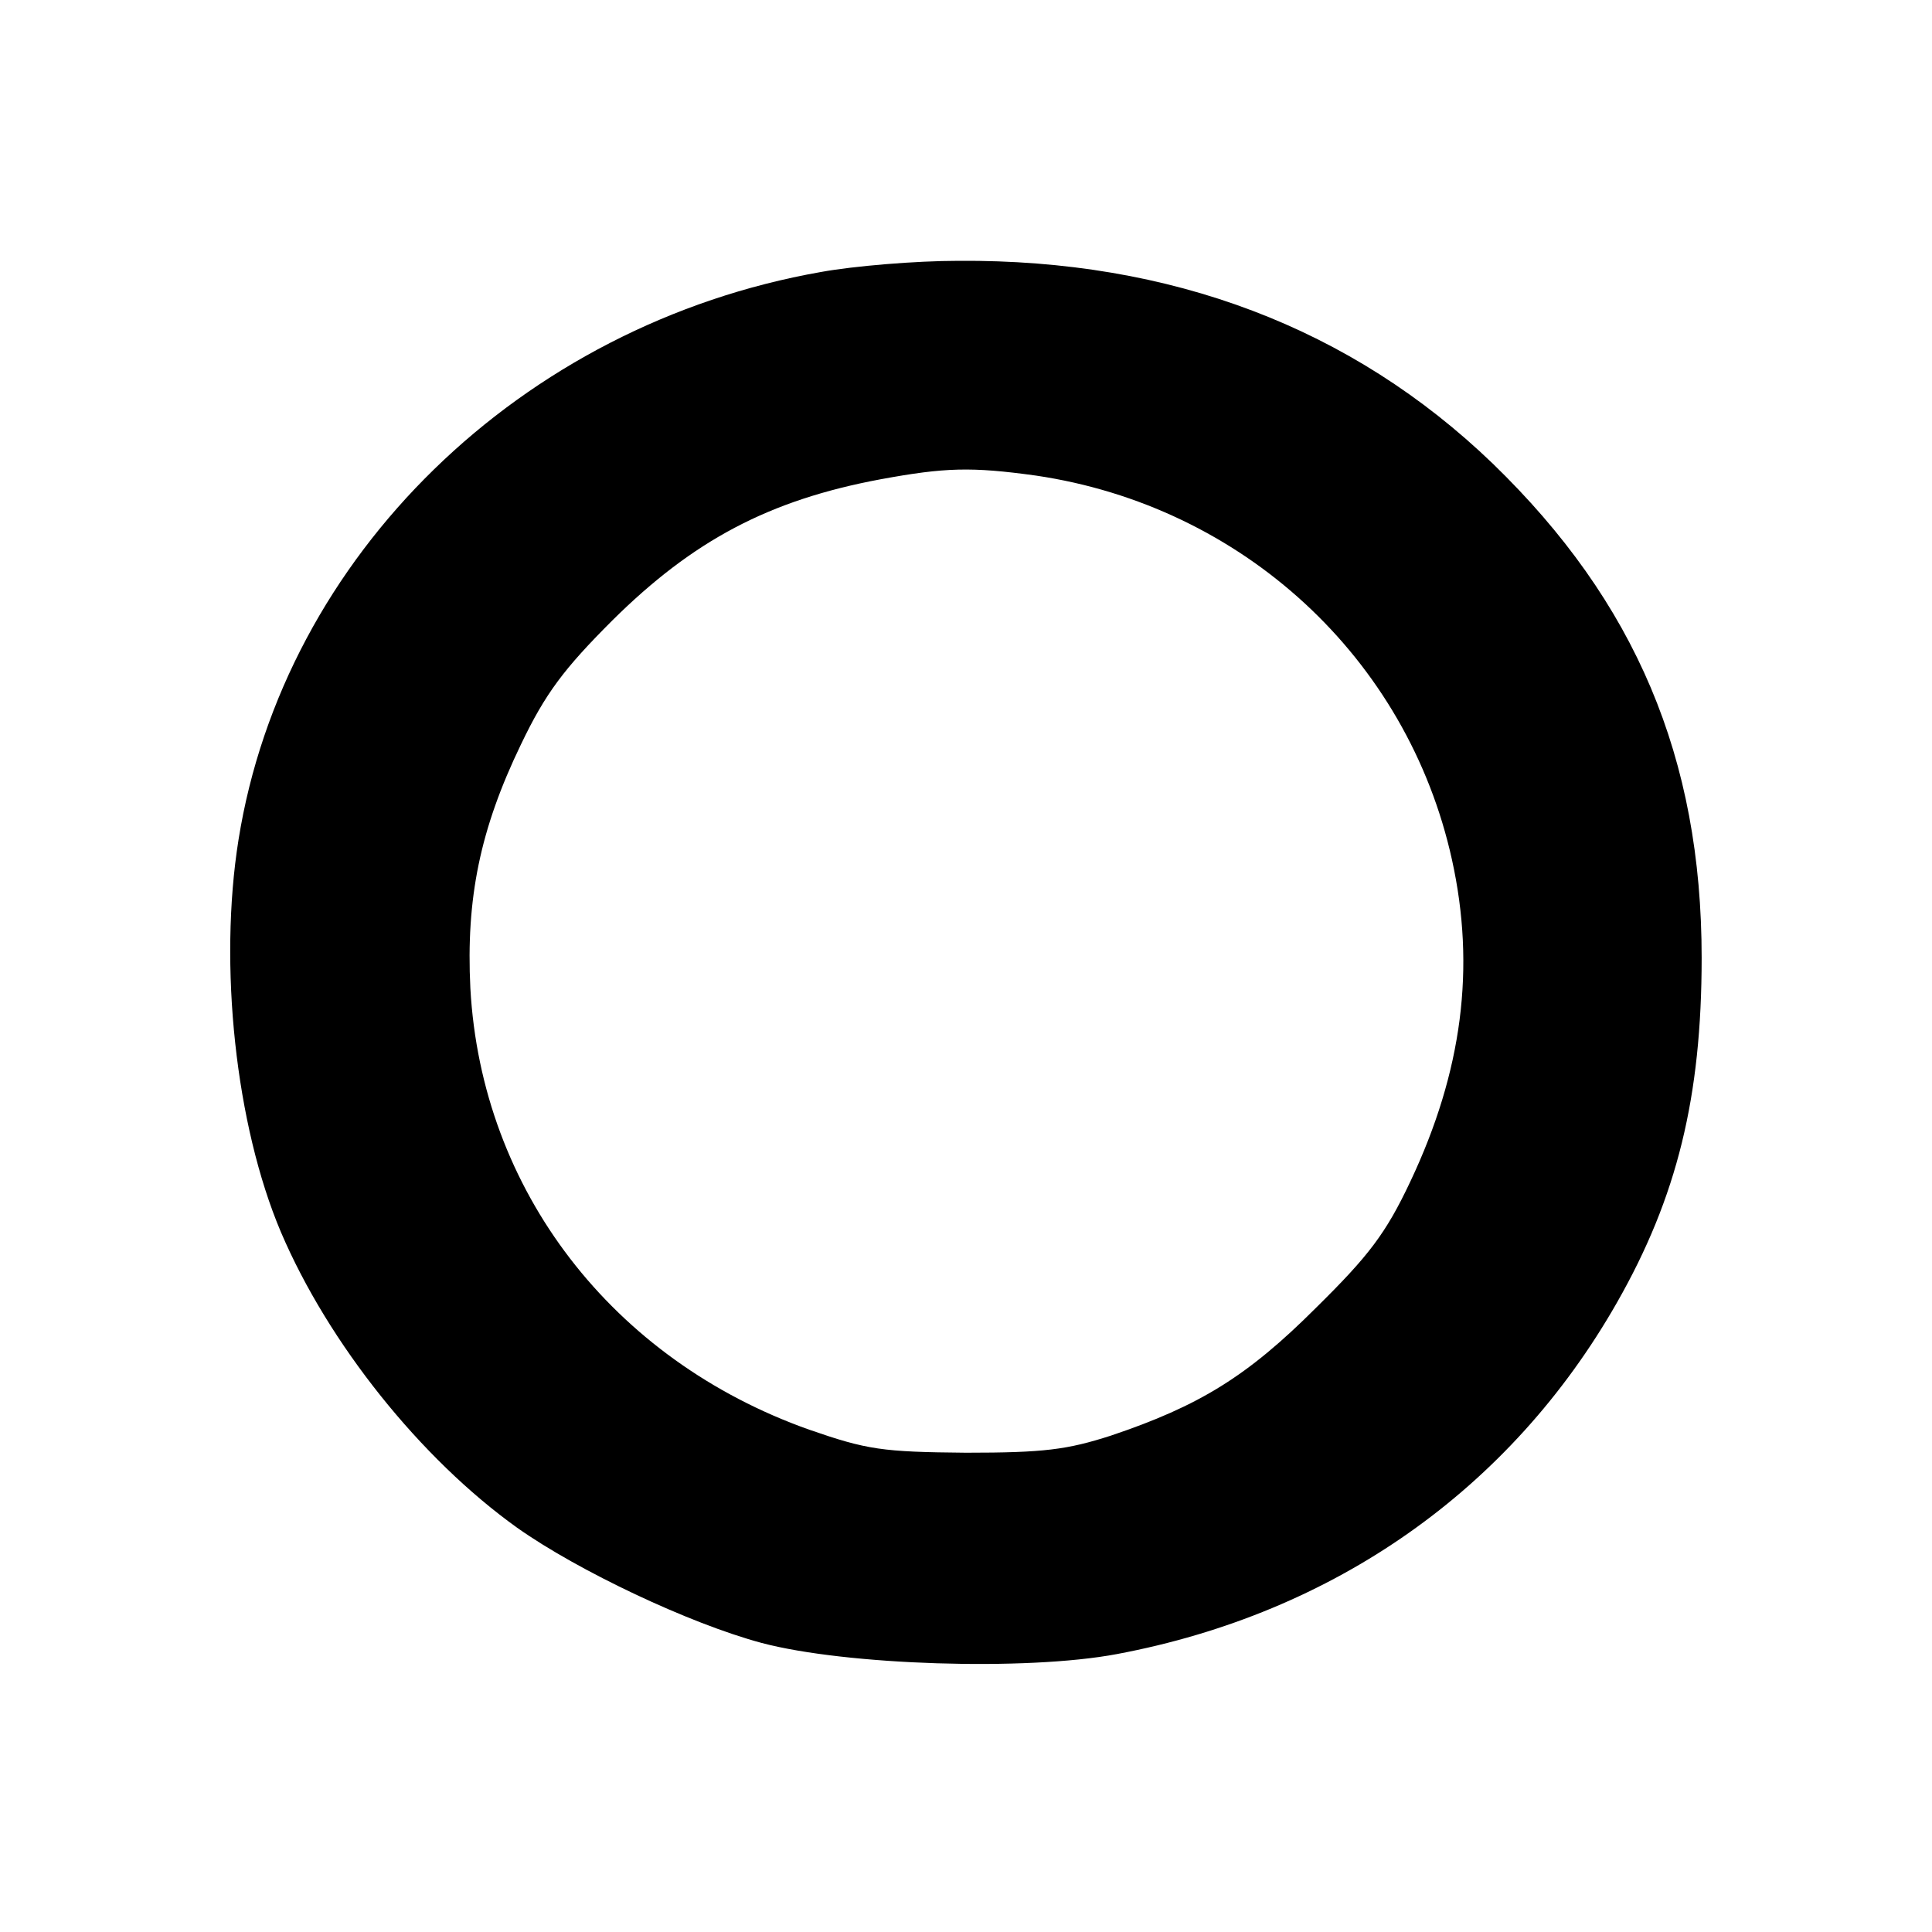 <?xml version="1.0" standalone="no"?>
<!DOCTYPE svg PUBLIC "-//W3C//DTD SVG 20010904//EN"
 "http://www.w3.org/TR/2001/REC-SVG-20010904/DTD/svg10.dtd">
<svg version="1.0" xmlns="http://www.w3.org/2000/svg"
 width="260pt" height="260pt" viewBox="0 0 260 260"
 preserveAspectRatio="xMidYMid meet">
<g transform="translate(0,260) scale(0.1,-0.1)"
fill="#000000" stroke="none">
<path d="M1105 2234 c-404 -71 -723 -382 -784 -764 -27 -169 -4 -384 57 -528
64 -150 188 -305 318 -398 82 -58 232 -129 329 -155 113 -30 356 -38 478 -15
293 55 530 222 673 473 81 142 114 277 114 464 0 269 -89 479 -281 665 -190
183 -433 275 -719 273 -58 0 -141 -7 -185 -15z m289 -274 c278 -41 500 -245
560 -517 32 -145 14 -285 -56 -433 -33 -70 -56 -100 -127 -170 -92 -92 -157
-132 -276 -172 -59 -19 -90 -23 -195 -23 -113 1 -133 4 -211 31 -265 94 -441
322 -456 594 -6 121 13 214 68 328 33 69 58 102 123 167 109 108 211 162 361
190 87 16 122 17 209 5z"/>
</g>
</svg>
